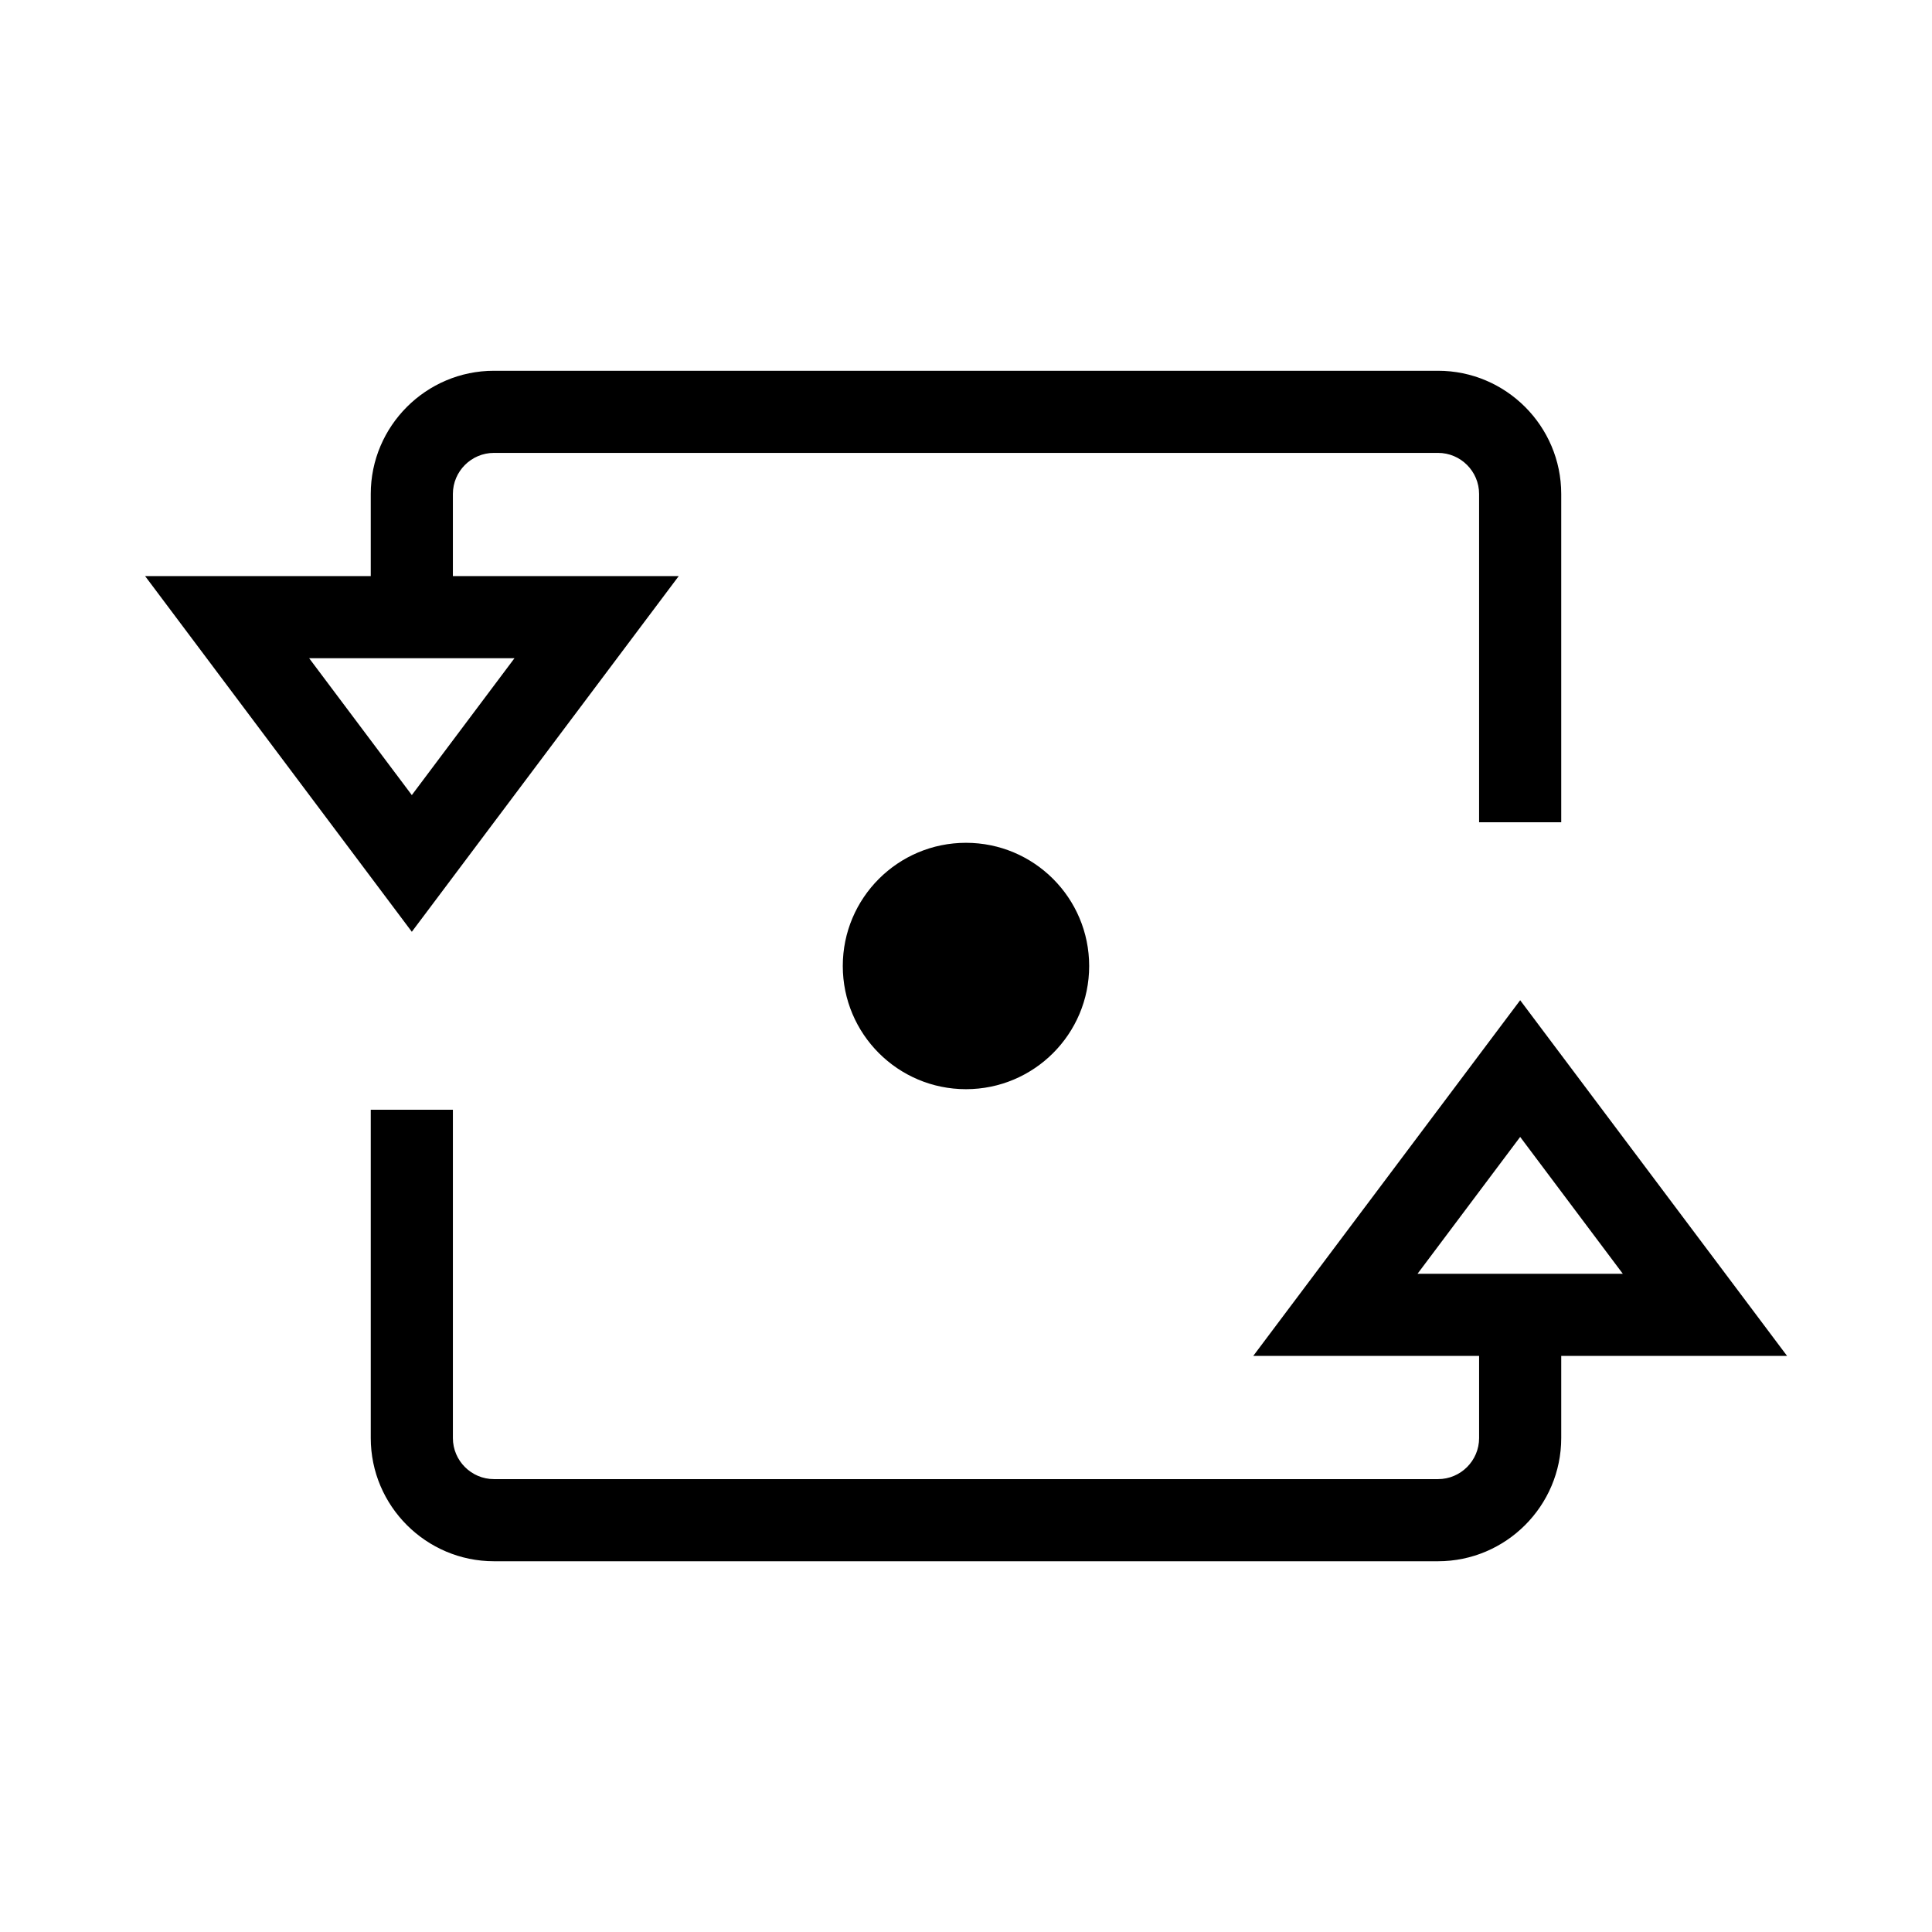 <?xml version="1.0" encoding="UTF-8"?>
<!-- Uploaded to: ICON Repo, www.iconrepo.com, Generator: ICON Repo Mixer Tools -->
<svg fill="#000000" width="800px" height="800px" version="1.1" viewBox="144 144 512 512" xmlns="http://www.w3.org/2000/svg">
 <g>
  <path d="m432.64 400c0 18.027-14.617 32.645-32.645 32.645-18.031 0-32.648-14.617-32.648-32.645 0-18.031 14.617-32.648 32.648-32.648 18.027 0 32.645 14.617 32.645 32.648"/>
  <path d="m323.87 296.67h-59.852v-21.766c0-5.996 4.887-10.883 10.883-10.883h250.19c5.996 0 10.883 4.887 10.883 10.883v87.008h21.766v-87.008c0-17.984-14.66-32.648-32.648-32.648h-250.19c-17.984 0-32.648 14.66-32.648 32.648v21.766h-59.801l70.684 94.262zm-43.527 21.766-27.207 36.273-27.207-36.273z"/>
  <path d="m546.86 409.07-70.734 94.262h59.852v21.766c0 5.996-4.887 10.883-10.883 10.883h-250.19c-5.996 0-10.883-4.887-10.883-10.883v-87.008h-21.766v87.008c0 17.984 14.66 32.648 32.648 32.648h250.19c17.984 0 32.648-14.66 32.648-32.648v-21.766h59.852zm-27.207 72.5 27.207-36.273 27.207 36.273z"/>
 </g>
</svg>